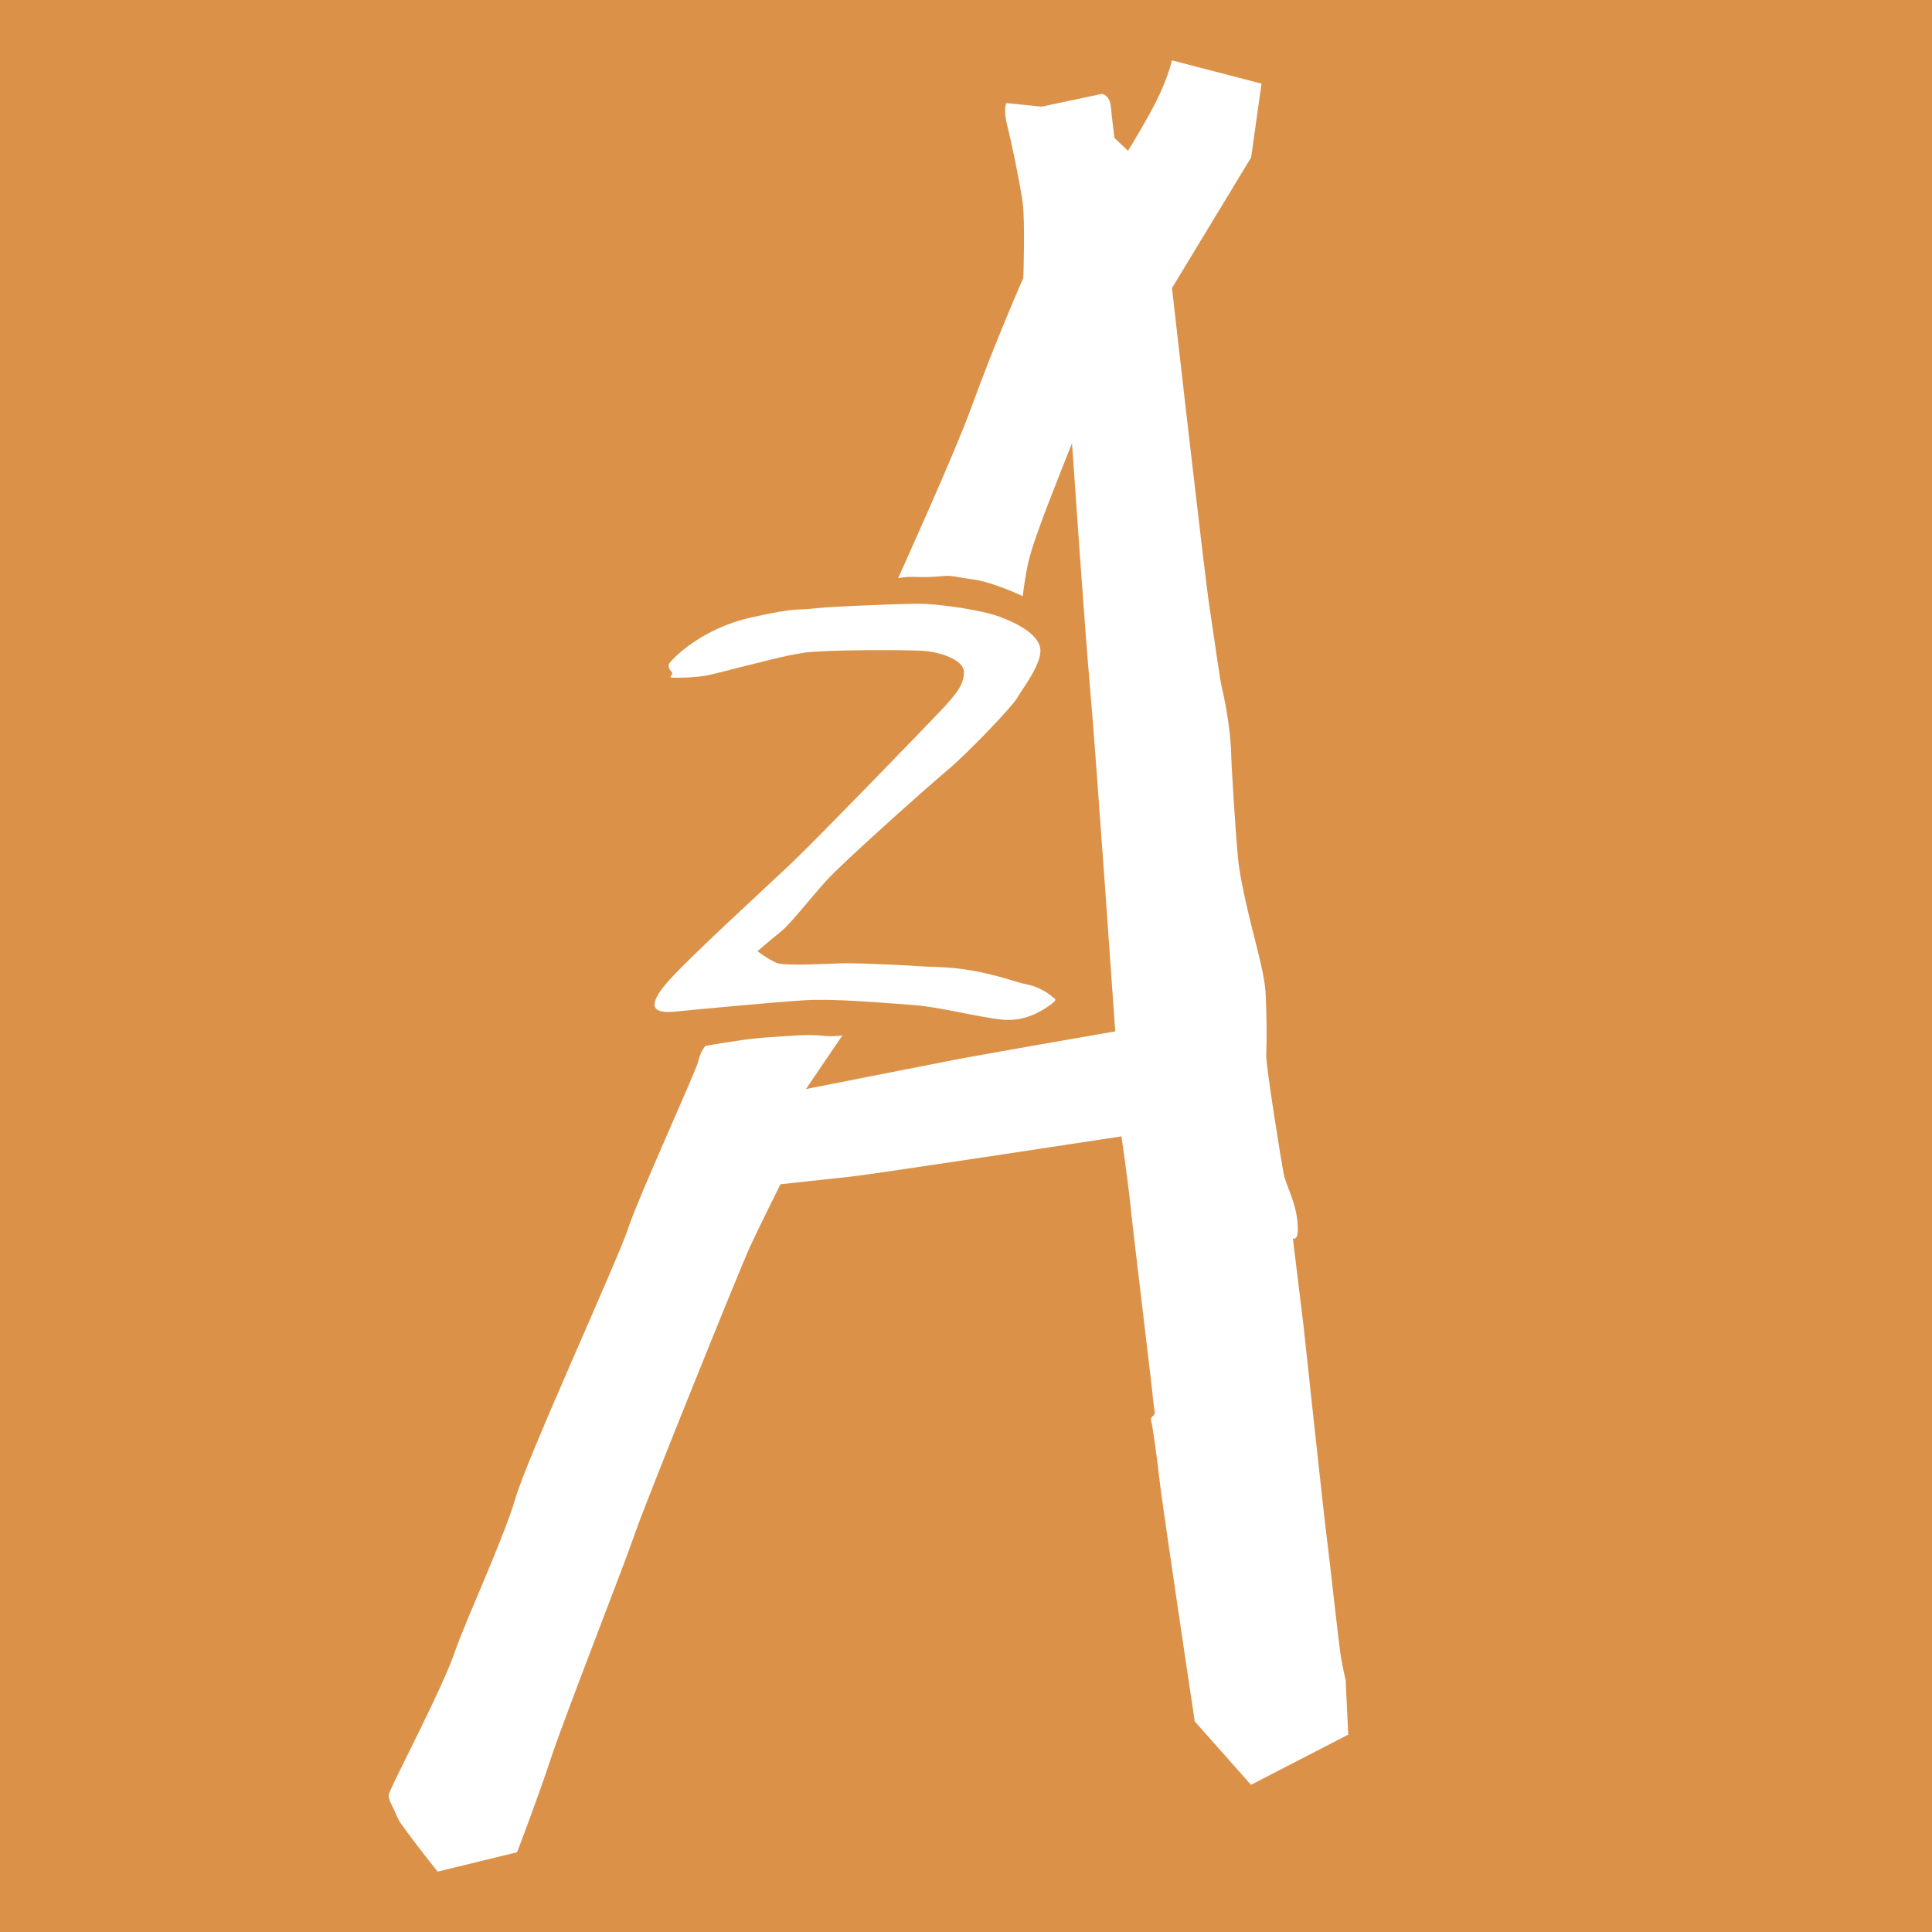 <svg width="512" height="512" viewBox="0 0 512 512" fill="none" xmlns="http://www.w3.org/2000/svg">
<rect width="512" height="512" fill="#DB9248"/>
<path d="M177.246 176.004C178.316 174.31 186.05 166.59 198.857 163.69C211.665 160.791 211.409 161.808 215.139 161.299C218.869 160.791 238.094 160 243.433 160C248.772 160 259.961 161.61 264.959 163.464C269.957 165.319 275.722 168.416 275.722 172.446C275.722 176.475 270.923 182.538 269.588 184.92C268.253 187.301 256.241 199.785 251.167 204.031C246.093 208.276 223.412 228.451 218.878 233.497C214.344 238.543 209.535 244.794 206.866 246.95C204.196 249.106 200.732 252.071 200.732 252.071C202.264 253.26 203.917 254.285 205.663 255.131C208.068 256.185 221.122 255.263 224.482 255.263C227.842 255.263 240.499 255.79 243.698 256.054C246.898 256.317 251.413 256.054 258.352 257.343C265.29 258.633 270.118 260.573 271.992 260.836C274.32 261.315 276.508 262.313 278.391 263.755C279.461 264.818 280.531 264.63 278.657 266.061C276.782 267.492 272.03 270.768 265.915 270.241C259.8 269.714 248.876 266.777 241.654 266.306C234.431 265.835 221.548 264.574 213.255 265.082C204.963 265.59 184.166 267.558 178.827 268.095C173.488 268.631 171.254 267.068 176.29 260.968C181.326 254.868 203.117 235.088 210.321 228.187C217.524 221.287 243.197 194.729 248.772 188.902C254.348 183.074 255.446 180.994 255.446 178.019C255.446 175.044 249.463 172.709 244.181 172.446C238.899 172.182 218.348 172.182 213.009 172.982C207.67 173.783 200.703 175.741 197.523 176.484C194.342 177.228 189.789 178.556 186.854 179.083C184.126 179.491 181.367 179.661 178.609 179.591C176.47 179.591 178.884 178.913 177.88 177.915C177.629 177.676 177.439 177.38 177.329 177.052C177.218 176.724 177.19 176.374 177.246 176.033" fill="white"/>
<path d="M266.707 27.319L276.041 28.265L292.025 24.877C292.025 24.877 294.093 25.133 294.387 28.265C294.681 31.398 295.336 36.546 295.336 36.546L298.94 39.972C298.94 39.972 305.049 30.082 307.497 24.574C308.776 21.811 309.814 18.942 310.599 16L334.313 22.171L331.563 41.723L310.589 76.332C310.589 76.332 319.183 152.195 320.559 161.11C321.934 170.025 323.31 180.663 323.993 183.066C325.157 188.156 325.908 193.33 326.241 198.54C326.241 201.975 327.398 220.155 328.081 227.357C328.764 234.56 331.876 246.21 333.156 251.377C335.566 260.983 335.395 262.298 335.566 267.702C335.803 275.567 335.566 276.844 335.566 279.892C335.566 282.939 339.521 307.763 340.214 311.189C340.906 314.615 343.932 319.214 343.932 325.82C343.932 328.905 342.623 328.214 342.623 328.214L345.469 351.543C345.469 351.543 350.762 400.944 351.445 406.093C352.128 411.241 354.803 435.942 355.401 439.368C355.998 442.794 356.605 445.198 356.605 445.198L357.298 459.696L331.525 472.993L316.613 456.176C316.613 456.176 307.8 397.5 307.127 390.998C306.453 384.496 305.23 377.143 305.23 377.143C305.23 377.143 304.585 375.903 305.533 375.25C306.482 374.597 305.837 373.916 305.533 370.442C305.23 366.969 300.287 326.53 299.604 319.668C298.921 312.807 297.195 301.148 297.195 301.148C297.195 301.148 232.121 311.094 225.804 311.776L206.832 313.839C206.832 313.839 200.989 325.498 198.494 330.987C195.999 336.476 171.165 397.888 168.243 406.462C165.321 415.036 149.67 454.832 146.056 465.81C142.441 476.788 137.034 490.861 137.034 490.861L115.976 496C115.976 496 109.952 488.495 105.892 482.75C105.391 481.805 104.938 480.836 104.536 479.845C102.43 475.643 102.885 475.946 103.587 474.167C105.095 470.57 117.304 447.157 120.396 438.147C123.489 429.137 133.487 407.768 136.627 396.97C139.766 386.171 163.718 333.902 166.469 325.536C169.22 317.17 184.35 284.113 185.043 281.283C185.339 279.78 185.99 278.369 186.94 277.166C186.94 277.166 197.773 275.273 202.582 274.97C207.392 274.668 213.244 274.081 217.371 274.421C219.311 274.665 221.274 274.665 223.214 274.421L213.586 288.617C213.586 288.617 244.539 282.485 252.791 280.895C261.044 279.305 295.554 273.324 295.554 273.324C295.554 273.324 290.27 197.612 288.914 182.754C287.557 167.896 284.095 117.453 284.095 117.453C284.095 117.453 278.252 132.037 276.022 138.17C273.793 144.302 272.75 147.387 272.067 151.164C271.384 154.94 271.033 157.978 271.033 157.978C271.033 157.978 263.121 154.249 257.971 153.567C252.82 152.886 252.279 152.365 249.538 152.706C246.967 152.93 244.385 152.986 241.807 152.877C240.533 152.85 239.261 152.965 238.012 153.217C238.012 153.217 253.028 120.094 257.354 108.15C263.577 90.926 271.194 73.635 271.194 73.635C271.194 73.635 271.706 58.748 271.023 53.761C270.34 48.773 268.177 38.108 266.982 33.518C265.787 28.928 266.679 27.347 266.679 27.347" fill="white"/>
</svg>

